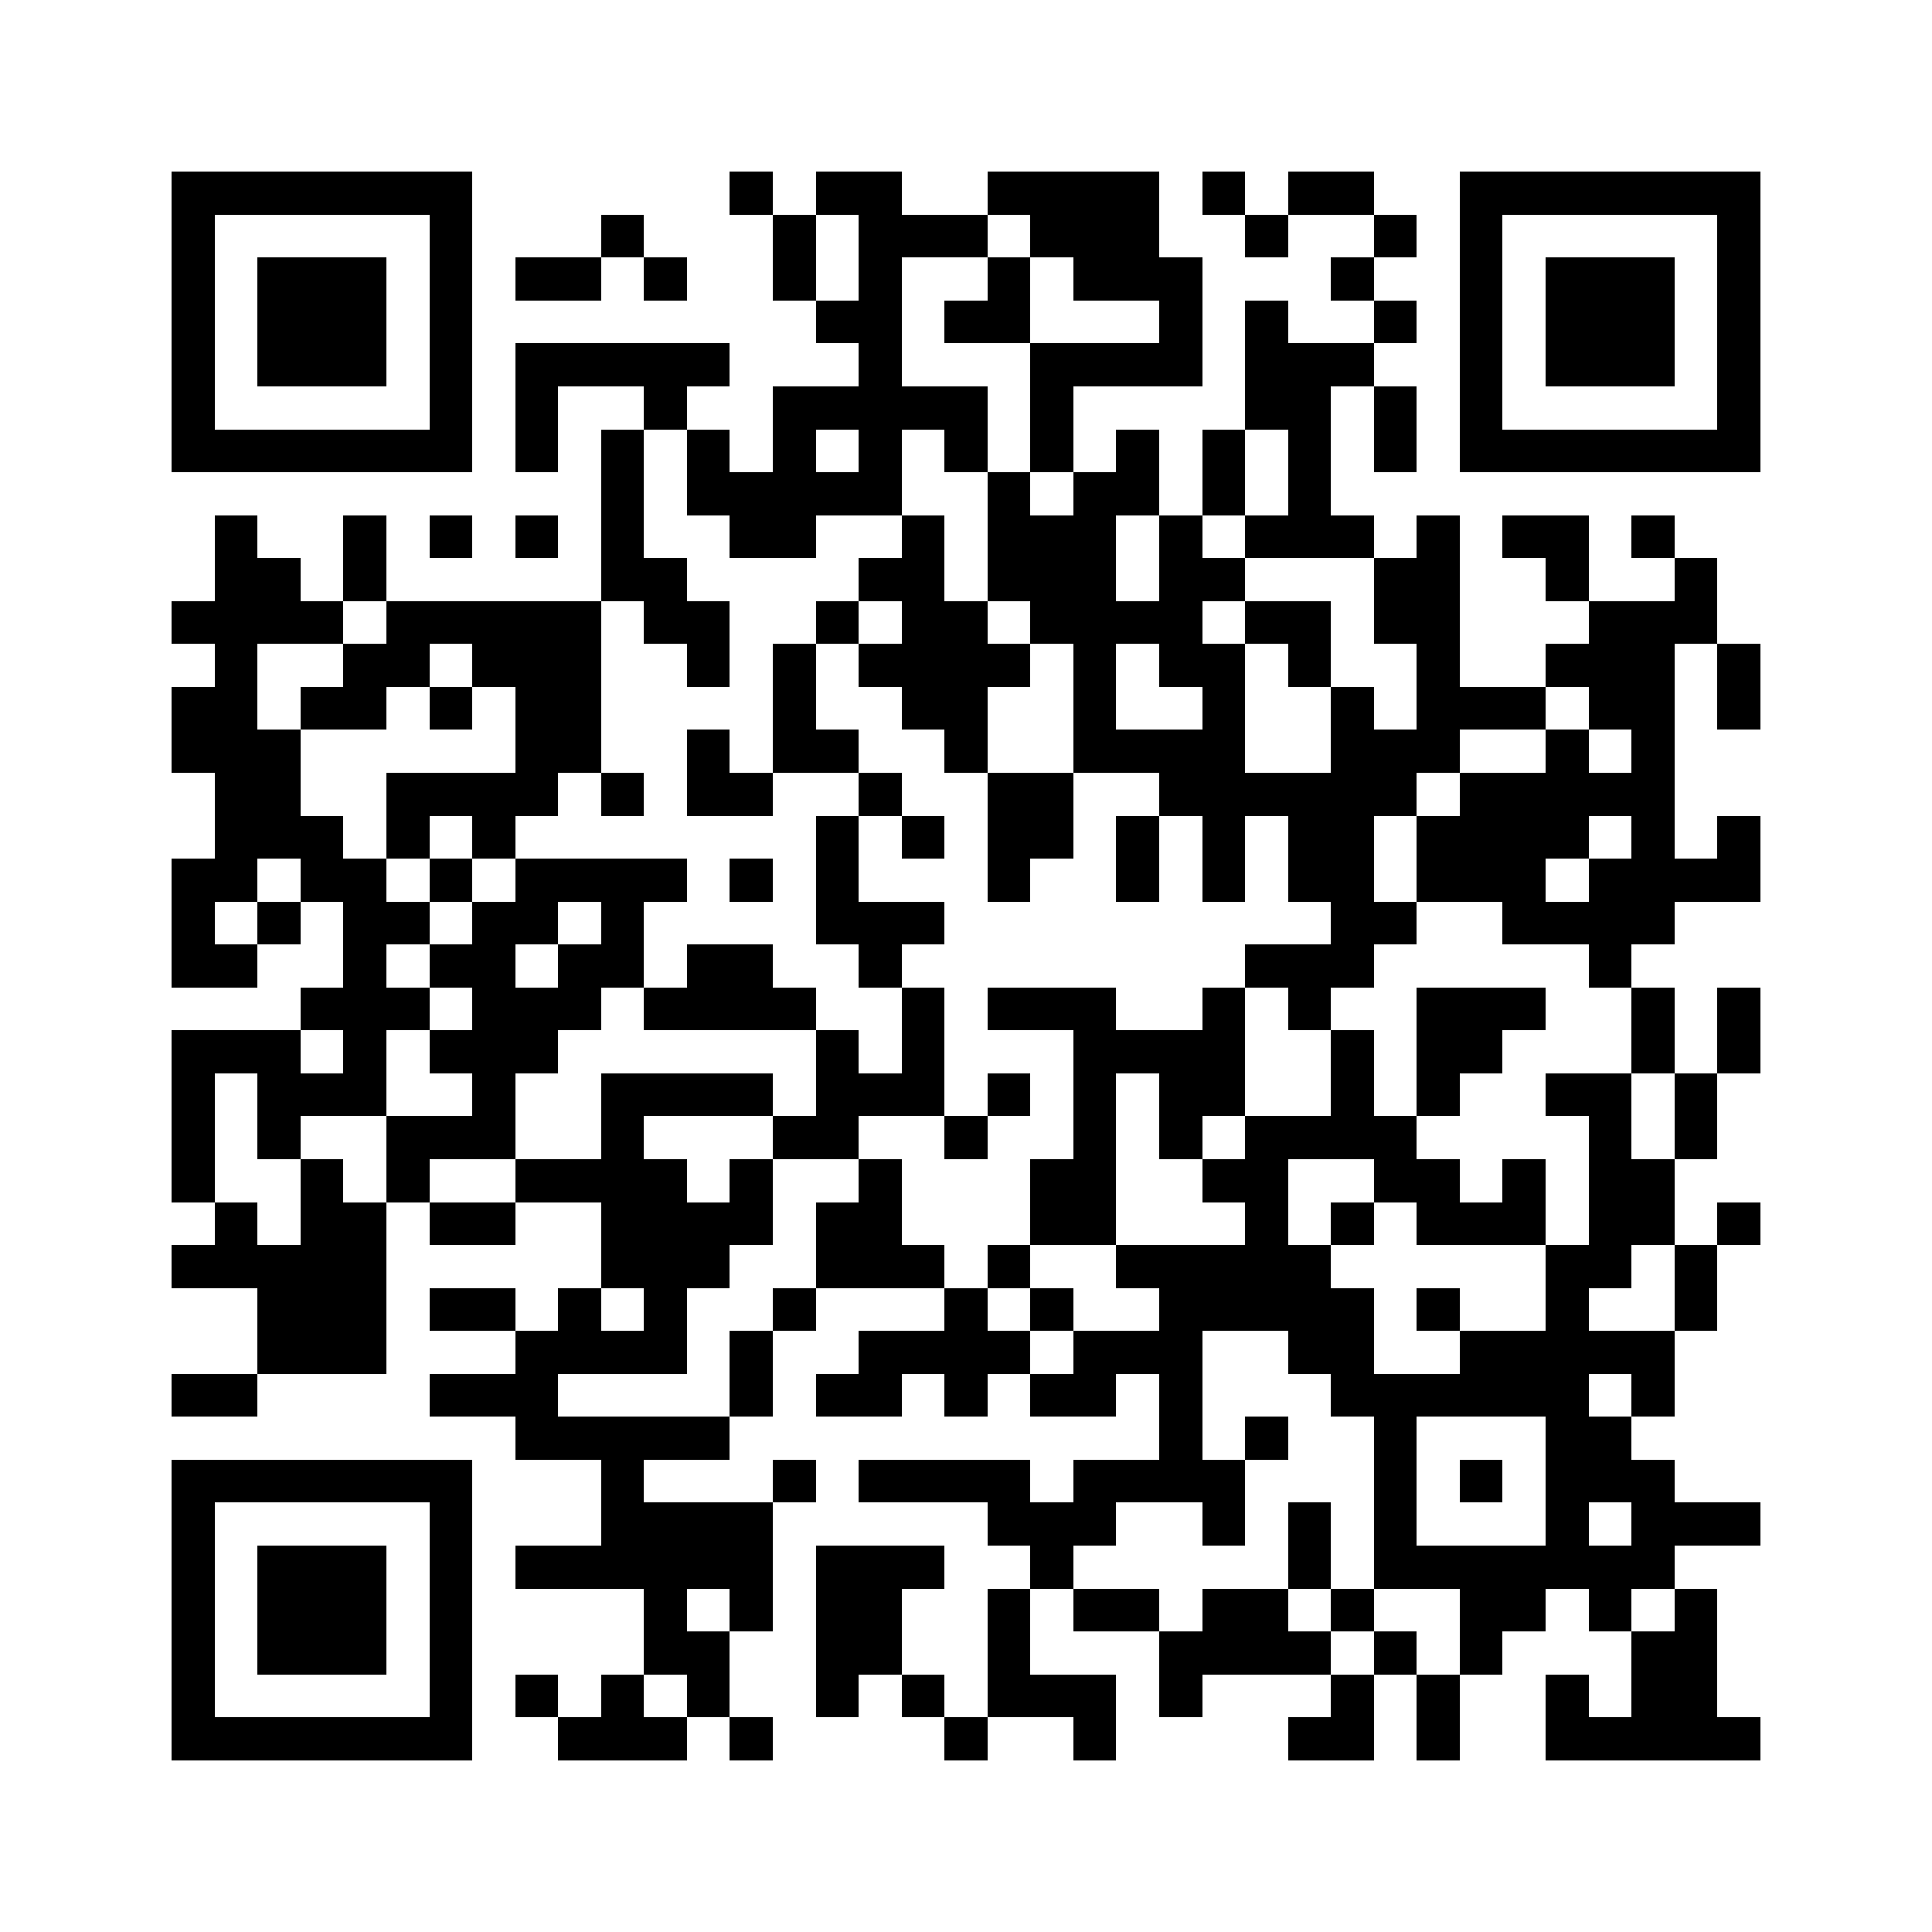 <svg xmlns="http://www.w3.org/2000/svg" viewBox="0 0 45 45" shape-rendering="crispEdges" width="900" height="900">
<rect x="0" y="0" width="45" height="45" fill="#FFF"/>
<path fill="#000" d="M4 4h7v1h-7zM17 4h1v1h-1zM19 4h2v1h-2zM23 4h4v1h-4zM28 4h1v1h-1zM30 4h2v1h-2zM34 4h7v1h-7zM4 5h1v1h-1zM10 5h1v1h-1zM14 5h1v1h-1zM18 5h1v1h-1zM20 5h3v1h-3zM24 5h3v1h-3zM29 5h1v1h-1zM32 5h1v1h-1zM34 5h1v1h-1zM40 5h1v1h-1zM4 6h1v1h-1zM6 6h3v1h-3zM10 6h1v1h-1zM12 6h2v1h-2zM15 6h1v1h-1zM18 6h1v1h-1zM20 6h1v1h-1zM23 6h1v1h-1zM25 6h3v1h-3zM31 6h1v1h-1zM34 6h1v1h-1zM36 6h3v1h-3zM40 6h1v1h-1zM4 7h1v1h-1zM6 7h3v1h-3zM10 7h1v1h-1zM19 7h2v1h-2zM22 7h2v1h-2zM27 7h1v1h-1zM29 7h1v1h-1zM32 7h1v1h-1zM34 7h1v1h-1zM36 7h3v1h-3zM40 7h1v1h-1zM4 8h1v1h-1zM6 8h3v1h-3zM10 8h1v1h-1zM12 8h5v1h-5zM20 8h1v1h-1zM24 8h4v1h-4zM29 8h3v1h-3zM34 8h1v1h-1zM36 8h3v1h-3zM40 8h1v1h-1zM4 9h1v1h-1zM10 9h1v1h-1zM12 9h1v1h-1zM15 9h1v1h-1zM18 9h5v1h-5zM24 9h1v1h-1zM29 9h2v1h-2zM32 9h1v1h-1zM34 9h1v1h-1zM40 9h1v1h-1zM4 10h7v1h-7zM12 10h1v1h-1zM14 10h1v1h-1zM16 10h1v1h-1zM18 10h1v1h-1zM20 10h1v1h-1zM22 10h1v1h-1zM24 10h1v1h-1zM26 10h1v1h-1zM28 10h1v1h-1zM30 10h1v1h-1zM32 10h1v1h-1zM34 10h7v1h-7zM14 11h1v1h-1zM16 11h5v1h-5zM23 11h1v1h-1zM25 11h2v1h-2zM28 11h1v1h-1zM30 11h1v1h-1zM5 12h1v1h-1zM8 12h1v1h-1zM10 12h1v1h-1zM12 12h1v1h-1zM14 12h1v1h-1zM17 12h2v1h-2zM21 12h1v1h-1zM23 12h3v1h-3zM27 12h1v1h-1zM29 12h3v1h-3zM33 12h1v1h-1zM35 12h2v1h-2zM38 12h1v1h-1zM5 13h2v1h-2zM8 13h1v1h-1zM14 13h2v1h-2zM20 13h2v1h-2zM23 13h3v1h-3zM27 13h2v1h-2zM32 13h2v1h-2zM36 13h1v1h-1zM39 13h1v1h-1zM4 14h4v1h-4zM9 14h5v1h-5zM15 14h2v1h-2zM19 14h1v1h-1zM21 14h2v1h-2zM24 14h4v1h-4zM29 14h2v1h-2zM32 14h2v1h-2zM37 14h3v1h-3zM5 15h1v1h-1zM8 15h2v1h-2zM11 15h3v1h-3zM16 15h1v1h-1zM18 15h1v1h-1zM20 15h4v1h-4zM25 15h1v1h-1zM27 15h2v1h-2zM30 15h1v1h-1zM33 15h1v1h-1zM36 15h3v1h-3zM40 15h1v1h-1zM4 16h2v1h-2zM7 16h2v1h-2zM10 16h1v1h-1zM12 16h2v1h-2zM18 16h1v1h-1zM21 16h2v1h-2zM25 16h1v1h-1zM28 16h1v1h-1zM31 16h1v1h-1zM33 16h3v1h-3zM37 16h2v1h-2zM40 16h1v1h-1zM4 17h3v1h-3zM12 17h2v1h-2zM16 17h1v1h-1zM18 17h2v1h-2zM22 17h1v1h-1zM25 17h4v1h-4zM31 17h3v1h-3zM36 17h1v1h-1zM38 17h1v1h-1zM5 18h2v1h-2zM9 18h4v1h-4zM14 18h1v1h-1zM16 18h2v1h-2zM20 18h1v1h-1zM23 18h2v1h-2zM27 18h6v1h-6zM34 18h5v1h-5zM5 19h3v1h-3zM9 19h1v1h-1zM11 19h1v1h-1zM19 19h1v1h-1zM21 19h1v1h-1zM23 19h2v1h-2zM26 19h1v1h-1zM28 19h1v1h-1zM30 19h2v1h-2zM33 19h4v1h-4zM38 19h1v1h-1zM40 19h1v1h-1zM4 20h2v1h-2zM7 20h2v1h-2zM10 20h1v1h-1zM12 20h4v1h-4zM17 20h1v1h-1zM19 20h1v1h-1zM23 20h1v1h-1zM26 20h1v1h-1zM28 20h1v1h-1zM30 20h2v1h-2zM33 20h3v1h-3zM37 20h4v1h-4zM4 21h1v1h-1zM6 21h1v1h-1zM8 21h2v1h-2zM11 21h2v1h-2zM14 21h1v1h-1zM19 21h3v1h-3zM31 21h2v1h-2zM35 21h4v1h-4zM4 22h2v1h-2zM8 22h1v1h-1zM10 22h2v1h-2zM13 22h2v1h-2zM16 22h2v1h-2zM20 22h1v1h-1zM29 22h3v1h-3zM37 22h1v1h-1zM7 23h3v1h-3zM11 23h3v1h-3zM15 23h4v1h-4zM21 23h1v1h-1zM23 23h3v1h-3zM28 23h1v1h-1zM30 23h1v1h-1zM33 23h3v1h-3zM38 23h1v1h-1zM40 23h1v1h-1zM4 24h3v1h-3zM8 24h1v1h-1zM10 24h3v1h-3zM19 24h1v1h-1zM21 24h1v1h-1zM25 24h4v1h-4zM31 24h1v1h-1zM33 24h2v1h-2zM38 24h1v1h-1zM40 24h1v1h-1zM4 25h1v1h-1zM6 25h3v1h-3zM11 25h1v1h-1zM14 25h4v1h-4zM19 25h3v1h-3zM23 25h1v1h-1zM25 25h1v1h-1zM27 25h2v1h-2zM31 25h1v1h-1zM33 25h1v1h-1zM36 25h2v1h-2zM39 25h1v1h-1zM4 26h1v1h-1zM6 26h1v1h-1zM9 26h3v1h-3zM14 26h1v1h-1zM18 26h2v1h-2zM22 26h1v1h-1zM25 26h1v1h-1zM27 26h1v1h-1zM29 26h4v1h-4zM37 26h1v1h-1zM39 26h1v1h-1zM4 27h1v1h-1zM7 27h1v1h-1zM9 27h1v1h-1zM12 27h4v1h-4zM17 27h1v1h-1zM20 27h1v1h-1zM24 27h2v1h-2zM28 27h2v1h-2zM32 27h2v1h-2zM35 27h1v1h-1zM37 27h2v1h-2zM5 28h1v1h-1zM7 28h2v1h-2zM10 28h2v1h-2zM14 28h4v1h-4zM19 28h2v1h-2zM24 28h2v1h-2zM29 28h1v1h-1zM31 28h1v1h-1zM33 28h3v1h-3zM37 28h2v1h-2zM40 28h1v1h-1zM4 29h5v1h-5zM14 29h3v1h-3zM19 29h3v1h-3zM23 29h1v1h-1zM26 29h5v1h-5zM36 29h2v1h-2zM39 29h1v1h-1zM6 30h3v1h-3zM10 30h2v1h-2zM13 30h1v1h-1zM15 30h1v1h-1zM18 30h1v1h-1zM22 30h1v1h-1zM24 30h1v1h-1zM27 30h5v1h-5zM33 30h1v1h-1zM36 30h1v1h-1zM39 30h1v1h-1zM6 31h3v1h-3zM12 31h4v1h-4zM17 31h1v1h-1zM20 31h4v1h-4zM25 31h3v1h-3zM30 31h2v1h-2zM34 31h5v1h-5zM4 32h2v1h-2zM10 32h3v1h-3zM17 32h1v1h-1zM19 32h2v1h-2zM22 32h1v1h-1zM24 32h2v1h-2zM27 32h1v1h-1zM31 32h6v1h-6zM38 32h1v1h-1zM12 33h5v1h-5zM27 33h1v1h-1zM29 33h1v1h-1zM32 33h1v1h-1zM36 33h2v1h-2zM4 34h7v1h-7zM14 34h1v1h-1zM18 34h1v1h-1zM20 34h4v1h-4zM25 34h4v1h-4zM32 34h1v1h-1zM34 34h1v1h-1zM36 34h3v1h-3zM4 35h1v1h-1zM10 35h1v1h-1zM14 35h4v1h-4zM23 35h3v1h-3zM28 35h1v1h-1zM30 35h1v1h-1zM32 35h1v1h-1zM36 35h1v1h-1zM38 35h3v1h-3zM4 36h1v1h-1zM6 36h3v1h-3zM10 36h1v1h-1zM12 36h6v1h-6zM19 36h3v1h-3zM24 36h1v1h-1zM30 36h1v1h-1zM32 36h7v1h-7zM4 37h1v1h-1zM6 37h3v1h-3zM10 37h1v1h-1zM15 37h1v1h-1zM17 37h1v1h-1zM19 37h2v1h-2zM23 37h1v1h-1zM25 37h2v1h-2zM28 37h2v1h-2zM31 37h1v1h-1zM34 37h2v1h-2zM37 37h1v1h-1zM39 37h1v1h-1zM4 38h1v1h-1zM6 38h3v1h-3zM10 38h1v1h-1zM15 38h2v1h-2zM19 38h2v1h-2zM23 38h1v1h-1zM27 38h4v1h-4zM32 38h1v1h-1zM34 38h1v1h-1zM38 38h2v1h-2zM4 39h1v1h-1zM10 39h1v1h-1zM12 39h1v1h-1zM14 39h1v1h-1zM16 39h1v1h-1zM19 39h1v1h-1zM21 39h1v1h-1zM23 39h3v1h-3zM27 39h1v1h-1zM31 39h1v1h-1zM33 39h1v1h-1zM36 39h1v1h-1zM38 39h2v1h-2zM4 40h7v1h-7zM13 40h3v1h-3zM17 40h1v1h-1zM22 40h1v1h-1zM25 40h1v1h-1zM30 40h2v1h-2zM33 40h1v1h-1zM36 40h5v1h-5z"/>
</svg>